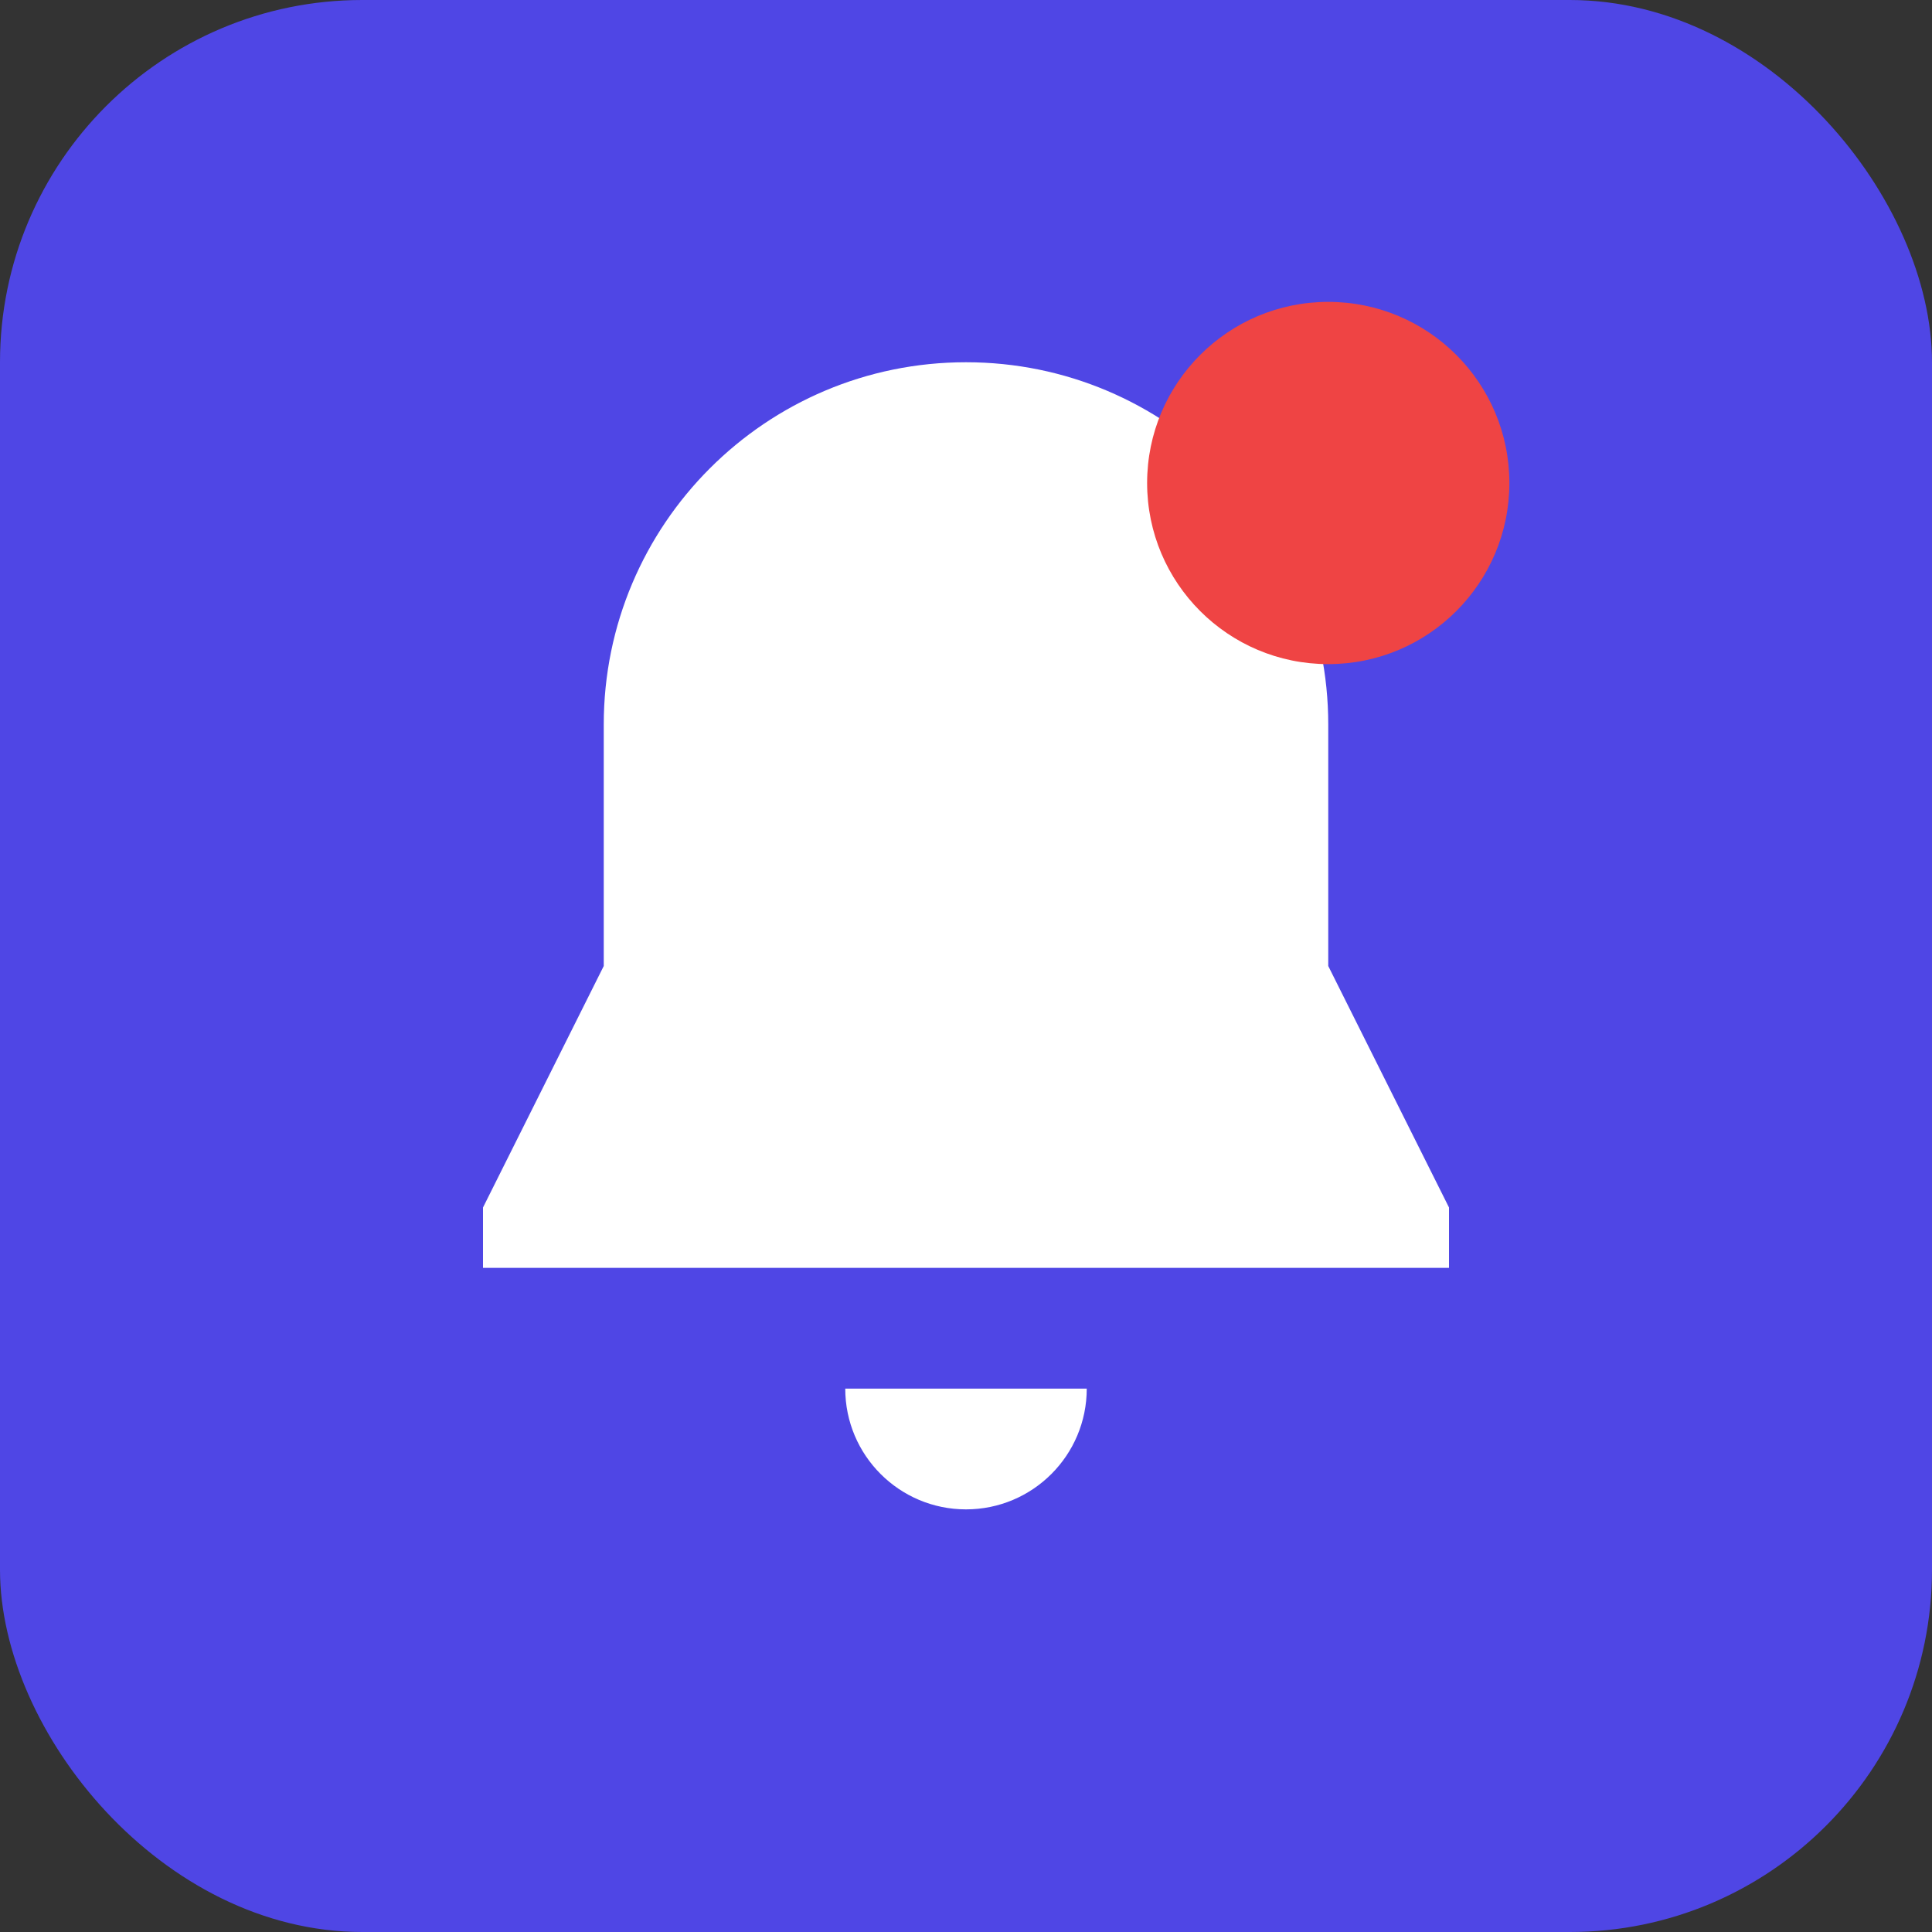 <svg xmlns="http://www.w3.org/2000/svg" viewBox="0 0 64 64" fill="none">
  <rect x="0" y="0" width="64" height="64" fill="#333333" stroke="none"/>
  <rect width="64" height="64" rx="12" fill="#4F46E5"/>
  <path d="M32 12C25.373 12 20 17.373 20 24V32L16 40V42H48V40L44 32V24C44 17.373 38.627 12 32 12Z" fill="white"/>
  <path d="M28 46C28 48.209 29.791 50 32 50C34.209 50 36 48.209 36 46H28Z" fill="white"/>
  <circle cx="44" cy="16" r="6" fill="#EF4444"/>
</svg>
